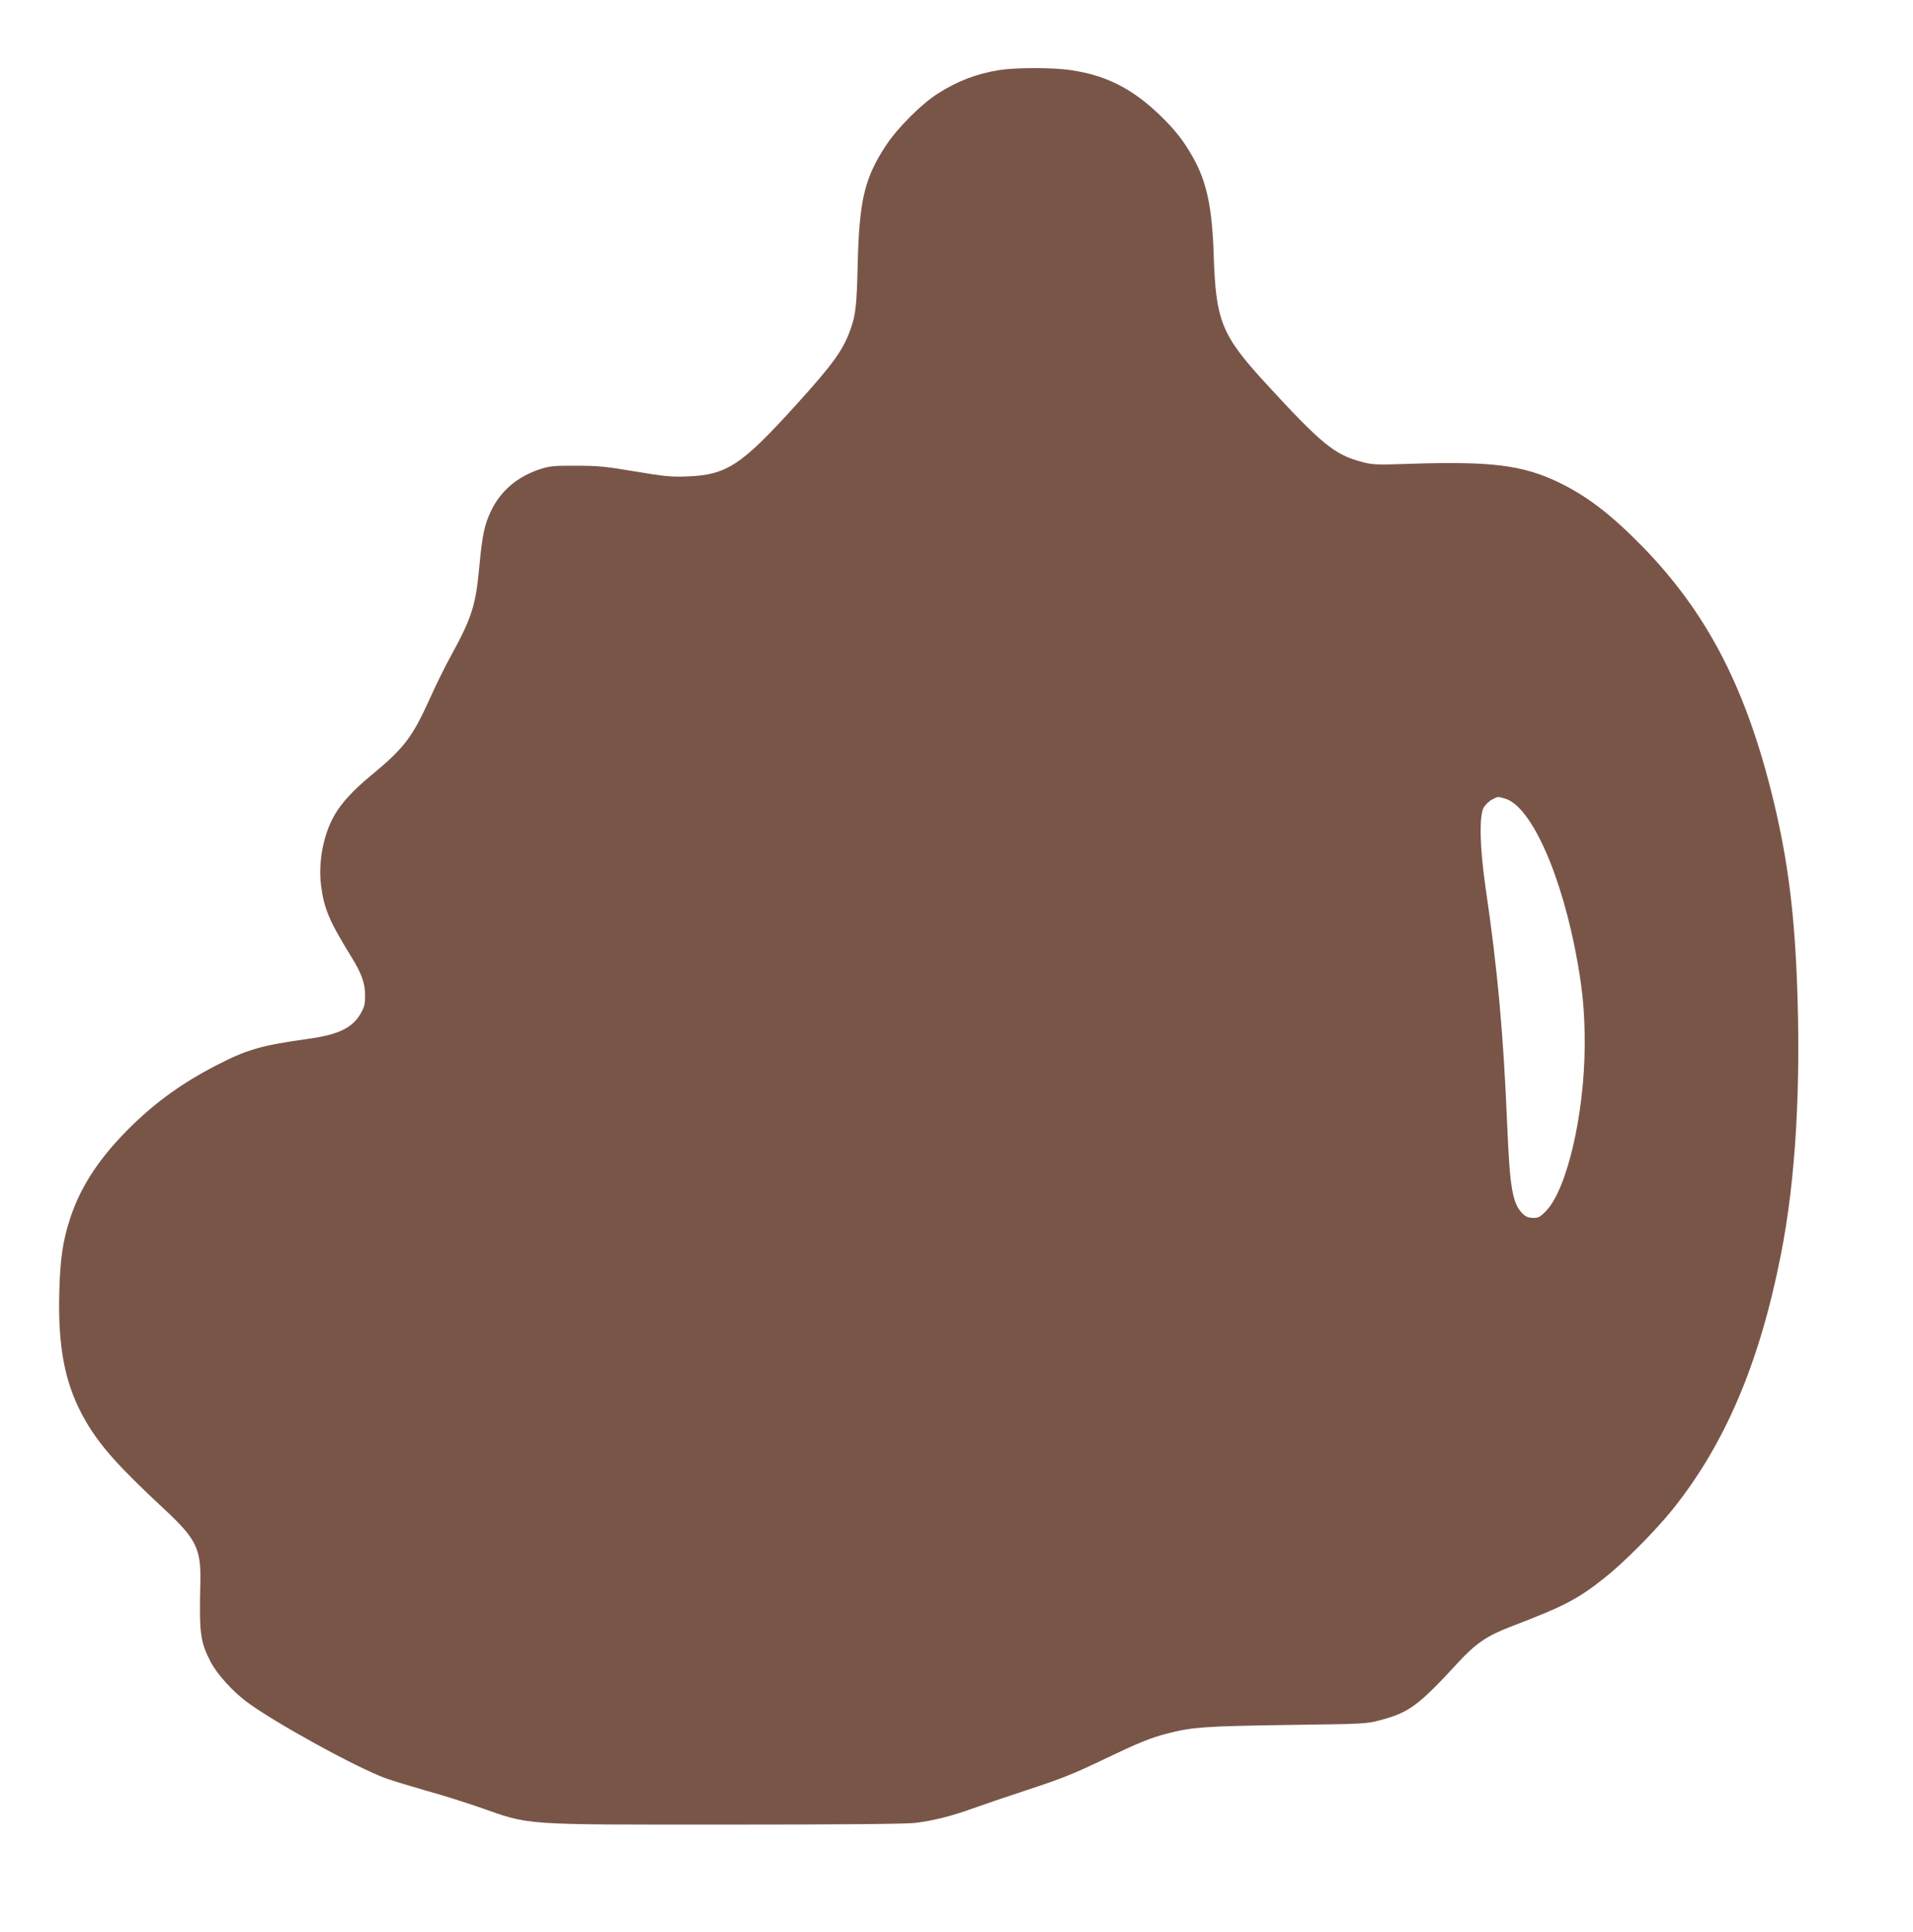 <?xml version="1.0" standalone="no"?>
<!DOCTYPE svg PUBLIC "-//W3C//DTD SVG 20010904//EN"
 "http://www.w3.org/TR/2001/REC-SVG-20010904/DTD/svg10.dtd">
<svg version="1.0" xmlns="http://www.w3.org/2000/svg"
 width="1268pt" height="1280pt" viewBox="0 0 1268 1280"
 preserveAspectRatio="xMidYMid meet">
<g transform="translate(0,1280) scale(0.1,-0.1)"
fill="#795548" stroke="none">
<path d="M6625 12336 c-154 -25 -280 -73 -415 -160 -106 -69 -261 -224 -335
-336 -144 -217 -180 -365 -190 -795 -6 -260 -13 -328 -44 -417 -50 -146 -115
-236 -370 -517 -358 -395 -455 -458 -716 -468 -106 -4 -147 0 -345 33 -195 33
-247 38 -390 38 -144 1 -174 -2 -235 -21 -153 -49 -266 -144 -330 -278 -44
-91 -59 -163 -79 -380 -23 -246 -50 -331 -184 -575 -41 -74 -107 -208 -147
-298 -113 -249 -169 -322 -390 -504 -109 -90 -189 -176 -233 -251 -77 -128
-114 -316 -94 -474 20 -155 54 -235 200 -472 70 -113 92 -176 92 -259 0 -56
-5 -76 -30 -119 -54 -94 -149 -140 -350 -167 -310 -43 -405 -71 -610 -177
-216 -112 -387 -234 -551 -393 -211 -205 -341 -398 -413 -616 -50 -153 -67
-267 -73 -495 -10 -376 41 -622 177 -855 95 -162 217 -299 518 -579 213 -198
245 -263 240 -486 -8 -344 -1 -393 70 -530 41 -78 144 -192 235 -260 179 -135
736 -441 926 -509 41 -15 160 -51 265 -81 105 -29 263 -79 350 -109 347 -122
264 -116 1644 -116 750 0 1188 4 1247 11 114 13 252 48 380 95 55 20 219 76
365 124 217 71 305 106 485 192 261 125 328 152 452 184 159 40 242 46 783 54
522 7 526 7 623 33 187 50 251 97 513 382 113 123 192 177 344 235 361 138
446 183 622 322 130 102 336 310 452 453 350 436 578 970 720 1690 99 500 135
1123 106 1835 -20 488 -70 845 -175 1256 -177 693 -431 1173 -844 1598 -212
217 -371 339 -562 431 -237 113 -443 139 -974 122 -233 -8 -255 -7 -327 12
-182 47 -270 120 -641 524 -290 316 -328 411 -342 842 -10 323 -47 495 -142
660 -62 108 -115 175 -214 271 -184 177 -355 264 -589 299 -115 18 -364 18
-475 1z m3349 -4827 c177 -49 384 -518 485 -1099 34 -198 45 -328 45 -535 -2
-458 -117 -954 -256 -1099 -39 -40 -50 -46 -85 -46 -28 0 -48 7 -66 24 -71 66
-89 164 -107 596 -25 600 -63 1023 -142 1560 -40 274 -45 484 -13 540 12 19
36 43 55 52 41 21 35 21 84 7z"/>
</g>
</svg>
